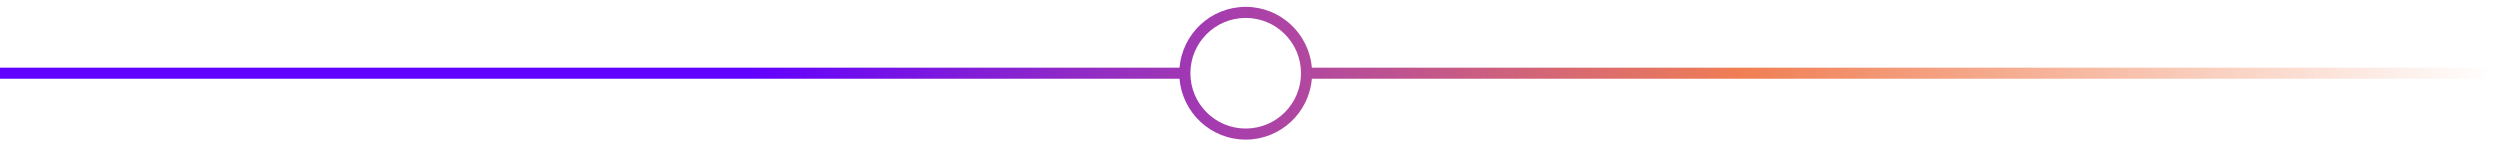 <svg xmlns="http://www.w3.org/2000/svg" width="226" height="13" viewBox="0 0 226 13" fill="none"><path fill-rule="evenodd" clip-rule="evenodd" d="M117.611 6.62C117.611 9.381 115.373 11.62 112.611 11.62C109.85 11.62 107.611 9.381 107.611 6.62C107.611 3.858 109.85 1.62 112.611 1.62C115.373 1.62 117.611 3.858 117.611 6.62ZM118.591 7.12C118.336 10.199 115.756 12.62 112.611 12.62C109.466 12.62 106.886 10.199 106.632 7.12H0V6.12H106.632C106.886 3.04 109.466 0.62 112.611 0.62C115.756 0.62 118.336 3.04 118.591 6.12H225.222V7.12H118.591Z" fill="url(#paint0_linear_164_30)"></path><defs><linearGradient id="paint0_linear_164_30" x1="225.222" y1="6.62" x2="-5.41279e-06" y2="6.62" gradientUnits="userSpaceOnUse"><stop stop-color="#6100FF" stop-opacity="0"></stop><stop stop-color="#F07F54" stop-opacity="0"></stop><stop offset="0.3" stop-color="#F07F54"></stop><stop offset="0.7" stop-color="#6100FF"></stop><stop offset="1" stop-color="#6100FF"></stop></linearGradient></defs></svg>